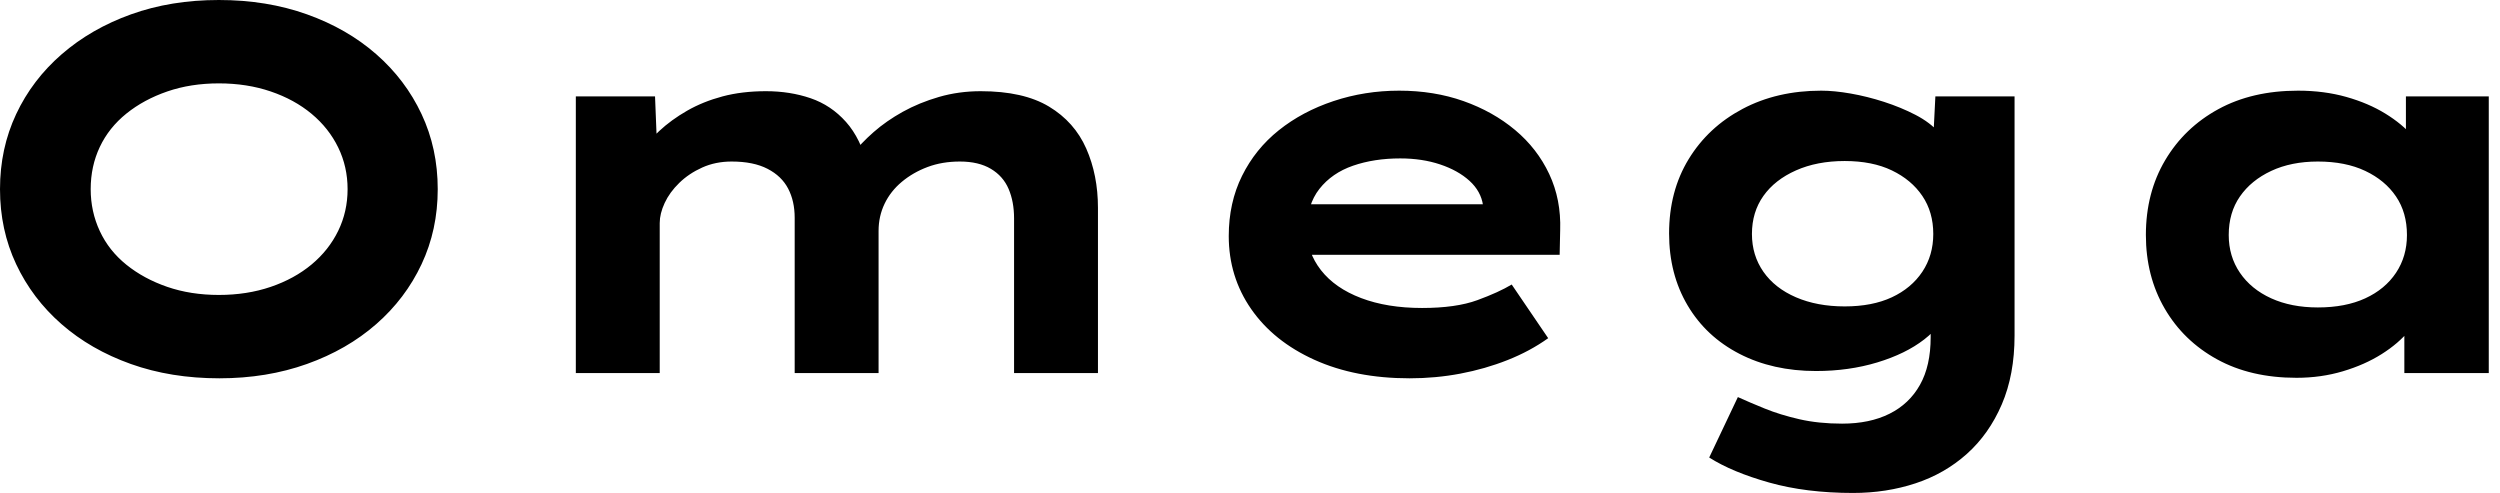 <svg baseProfile="full" height="28" version="1.1" viewBox="0 0 142 28" width="142" xmlns="http://www.w3.org/2000/svg" xmlns:ev="http://www.w3.org/2001/xml-events" xmlns:xlink="http://www.w3.org/1999/xlink"><defs /><g><path d="M15.45 21.488Q12.698 21.488 10.419 20.674Q8.14 19.86 6.482 18.41Q4.825 16.96 3.907 15.006Q2.989 13.053 2.989 10.744Q2.989 8.436 3.907 6.482Q4.825 4.529 6.497 3.078Q8.169 1.628 10.433 0.814Q12.698 0.0 15.421 0.0Q18.144 0.0 20.423 0.814Q22.702 1.628 24.359 3.078Q26.017 4.529 26.934 6.482Q27.852 8.436 27.852 10.744Q27.852 13.053 26.934 15.006Q26.017 16.96 24.359 18.41Q22.702 19.86 20.423 20.674Q18.144 21.488 15.45 21.488ZM15.421 16.753Q17.019 16.753 18.366 16.294Q19.712 15.835 20.689 15.021Q21.666 14.207 22.199 13.112Q22.732 12.017 22.732 10.744Q22.732 9.471 22.199 8.376Q21.666 7.281 20.689 6.467Q19.712 5.653 18.366 5.195Q17.019 4.736 15.421 4.736Q13.822 4.736 12.49 5.195Q11.159 5.653 10.167 6.452Q9.175 7.252 8.658 8.347Q8.14 9.442 8.14 10.744Q8.14 12.017 8.658 13.127Q9.175 14.237 10.167 15.036Q11.159 15.835 12.49 16.294Q13.822 16.753 15.421 16.753Z M35.696 21.192V5.476H40.195L40.342 9.175L39.277 8.761Q39.751 8.08 40.431 7.444Q41.112 6.808 42.015 6.29Q42.918 5.772 44.027 5.476Q45.137 5.18 46.499 5.18Q47.86 5.18 49.03 5.579Q50.199 5.979 51.042 6.926Q51.886 7.873 52.271 9.442L51.116 9.294L51.353 8.82Q51.886 8.14 52.611 7.503Q53.336 6.867 54.268 6.349Q55.201 5.831 56.326 5.505Q57.45 5.18 58.693 5.18Q61.121 5.18 62.571 6.053Q64.021 6.926 64.687 8.436Q65.353 9.945 65.353 11.81V21.192H60.588V12.402Q60.588 11.455 60.277 10.729Q59.966 10.004 59.271 9.59Q58.575 9.175 57.51 9.175Q56.503 9.175 55.674 9.486Q54.846 9.797 54.209 10.33Q53.573 10.863 53.233 11.573Q52.892 12.283 52.892 13.112V21.192H48.127V12.372Q48.127 11.425 47.757 10.715Q47.387 10.004 46.588 9.59Q45.789 9.175 44.545 9.175Q43.628 9.175 42.873 9.516Q42.118 9.856 41.571 10.389Q41.023 10.922 40.742 11.529Q40.461 12.135 40.461 12.668V21.192Z M83.053 21.488Q79.975 21.488 77.651 20.438Q75.328 19.387 74.055 17.552Q72.782 15.717 72.782 13.408Q72.782 11.514 73.537 9.989Q74.292 8.465 75.624 7.4Q76.956 6.334 78.732 5.742Q80.507 5.15 82.461 5.15Q84.444 5.15 86.116 5.742Q87.789 6.334 89.047 7.385Q90.304 8.436 90.985 9.886Q91.666 11.336 91.607 13.082L91.577 14.474H76.068L75.387 11.603H87.729L87.226 12.254V11.662Q87.108 10.863 86.457 10.271Q85.805 9.679 84.784 9.338Q83.763 8.998 82.52 8.998Q81.04 8.998 79.841 9.412Q78.643 9.827 77.932 10.729Q77.222 11.632 77.222 13.053Q77.222 14.326 78.021 15.347Q78.82 16.368 80.3 16.93Q81.78 17.493 83.763 17.493Q85.687 17.493 86.901 17.049Q88.114 16.605 88.854 16.161L90.926 19.209Q89.89 19.949 88.617 20.452Q87.345 20.956 85.939 21.222Q84.533 21.488 83.053 21.488Z M108.241 28.0Q105.577 28.0 103.476 27.408Q101.374 26.816 100.072 25.987L101.7 22.554Q102.351 22.85 103.224 23.205Q104.097 23.56 105.192 23.812Q106.288 24.063 107.619 24.063Q109.188 24.063 110.313 23.501Q111.438 22.939 112.044 21.858Q112.651 20.778 112.651 19.15V17.374L113.569 17.522Q113.332 18.469 112.281 19.283Q111.23 20.097 109.617 20.586Q108.004 21.074 106.14 21.074Q103.683 21.074 101.789 20.097Q99.894 19.121 98.844 17.345Q97.793 15.569 97.793 13.26Q97.793 10.863 98.903 9.042Q100.013 7.222 101.966 6.186Q103.92 5.15 106.436 5.15Q107.175 5.15 108.108 5.313Q109.04 5.476 110.002 5.786Q110.964 6.097 111.793 6.526Q112.622 6.956 113.14 7.548Q113.658 8.14 113.717 8.791L112.74 9.027L112.918 5.476H117.416V19.061Q117.416 21.281 116.691 22.968Q115.966 24.655 114.708 25.78Q113.45 26.905 111.793 27.452Q110.135 28.0 108.241 28.0ZM107.767 17.404Q109.336 17.404 110.446 16.886Q111.556 16.368 112.178 15.436Q112.799 14.503 112.799 13.29Q112.799 12.047 112.178 11.129Q111.556 10.211 110.446 9.679Q109.336 9.146 107.767 9.146Q106.199 9.146 105.0 9.679Q103.801 10.211 103.15 11.129Q102.499 12.047 102.499 13.29Q102.499 14.503 103.15 15.436Q103.801 16.368 105.0 16.886Q106.199 17.404 107.767 17.404Z M133.429 21.459Q130.825 21.459 128.915 20.408Q127.006 19.357 125.941 17.522Q124.875 15.687 124.875 13.349Q124.875 10.951 125.97 9.101Q127.066 7.252 128.989 6.201Q130.913 5.15 133.518 5.15Q134.998 5.15 136.256 5.505Q137.514 5.86 138.476 6.452Q139.438 7.044 140.03 7.74Q140.622 8.436 140.77 9.116L139.645 9.205V5.476H144.351V21.192H139.556V16.989L140.533 17.256Q140.444 18.025 139.837 18.765Q139.23 19.505 138.268 20.112Q137.307 20.719 136.063 21.089Q134.82 21.459 133.429 21.459ZM134.643 17.463Q136.211 17.463 137.336 16.945Q138.461 16.427 139.082 15.495Q139.704 14.562 139.704 13.349Q139.704 12.076 139.082 11.159Q138.461 10.241 137.336 9.708Q136.211 9.175 134.643 9.175Q133.133 9.175 131.994 9.708Q130.854 10.241 130.218 11.159Q129.581 12.076 129.581 13.349Q129.581 14.562 130.218 15.495Q130.854 16.427 131.994 16.945Q133.133 17.463 134.643 17.463Z " fill="rgb(0,0,0)" transform="translate(-2.989, 0)" /></g></svg>